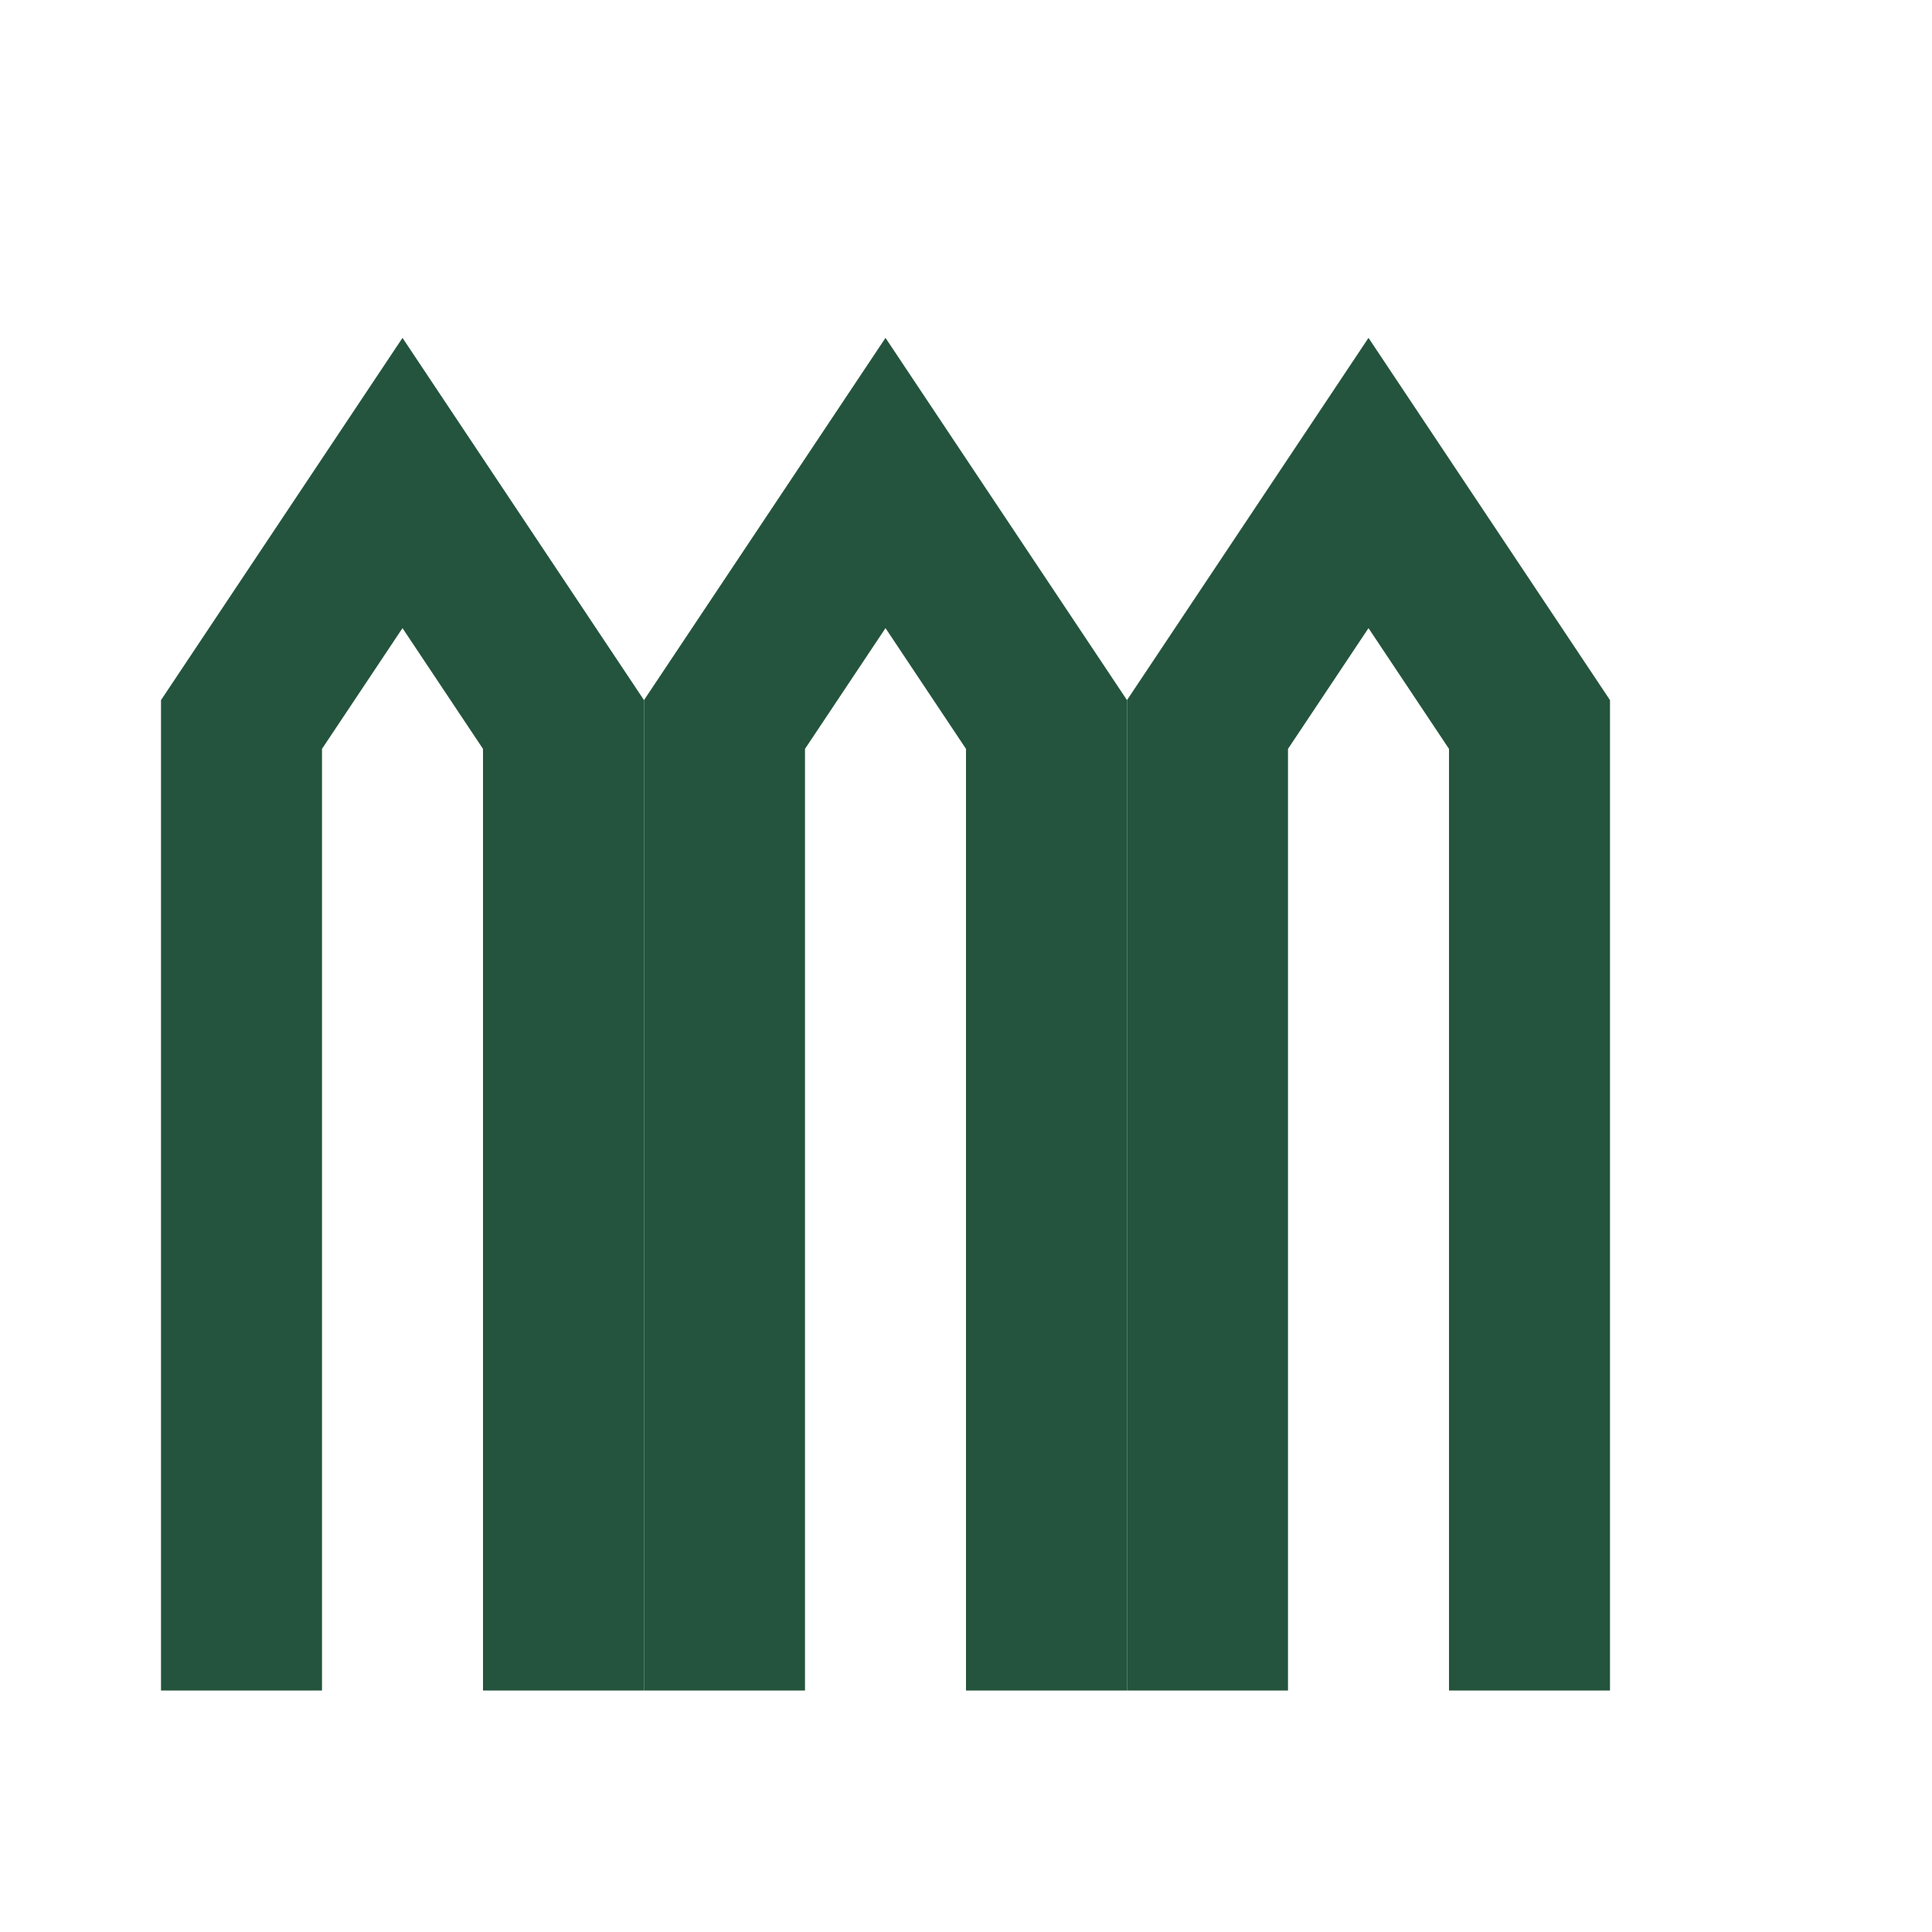 <?xml version="1.0" encoding="UTF-8"?>
<svg xmlns="http://www.w3.org/2000/svg" viewBox="0 0 24 24" width="32" height="32"><g stroke="#24543D" stroke-width="2" fill="none"><path d="M3 21V9l2-3 2 3v12"/><path d="M9 21V9l2-3 2 3v12"/><path d="M15 21V9l2-3 2 3v12"/></g></svg>